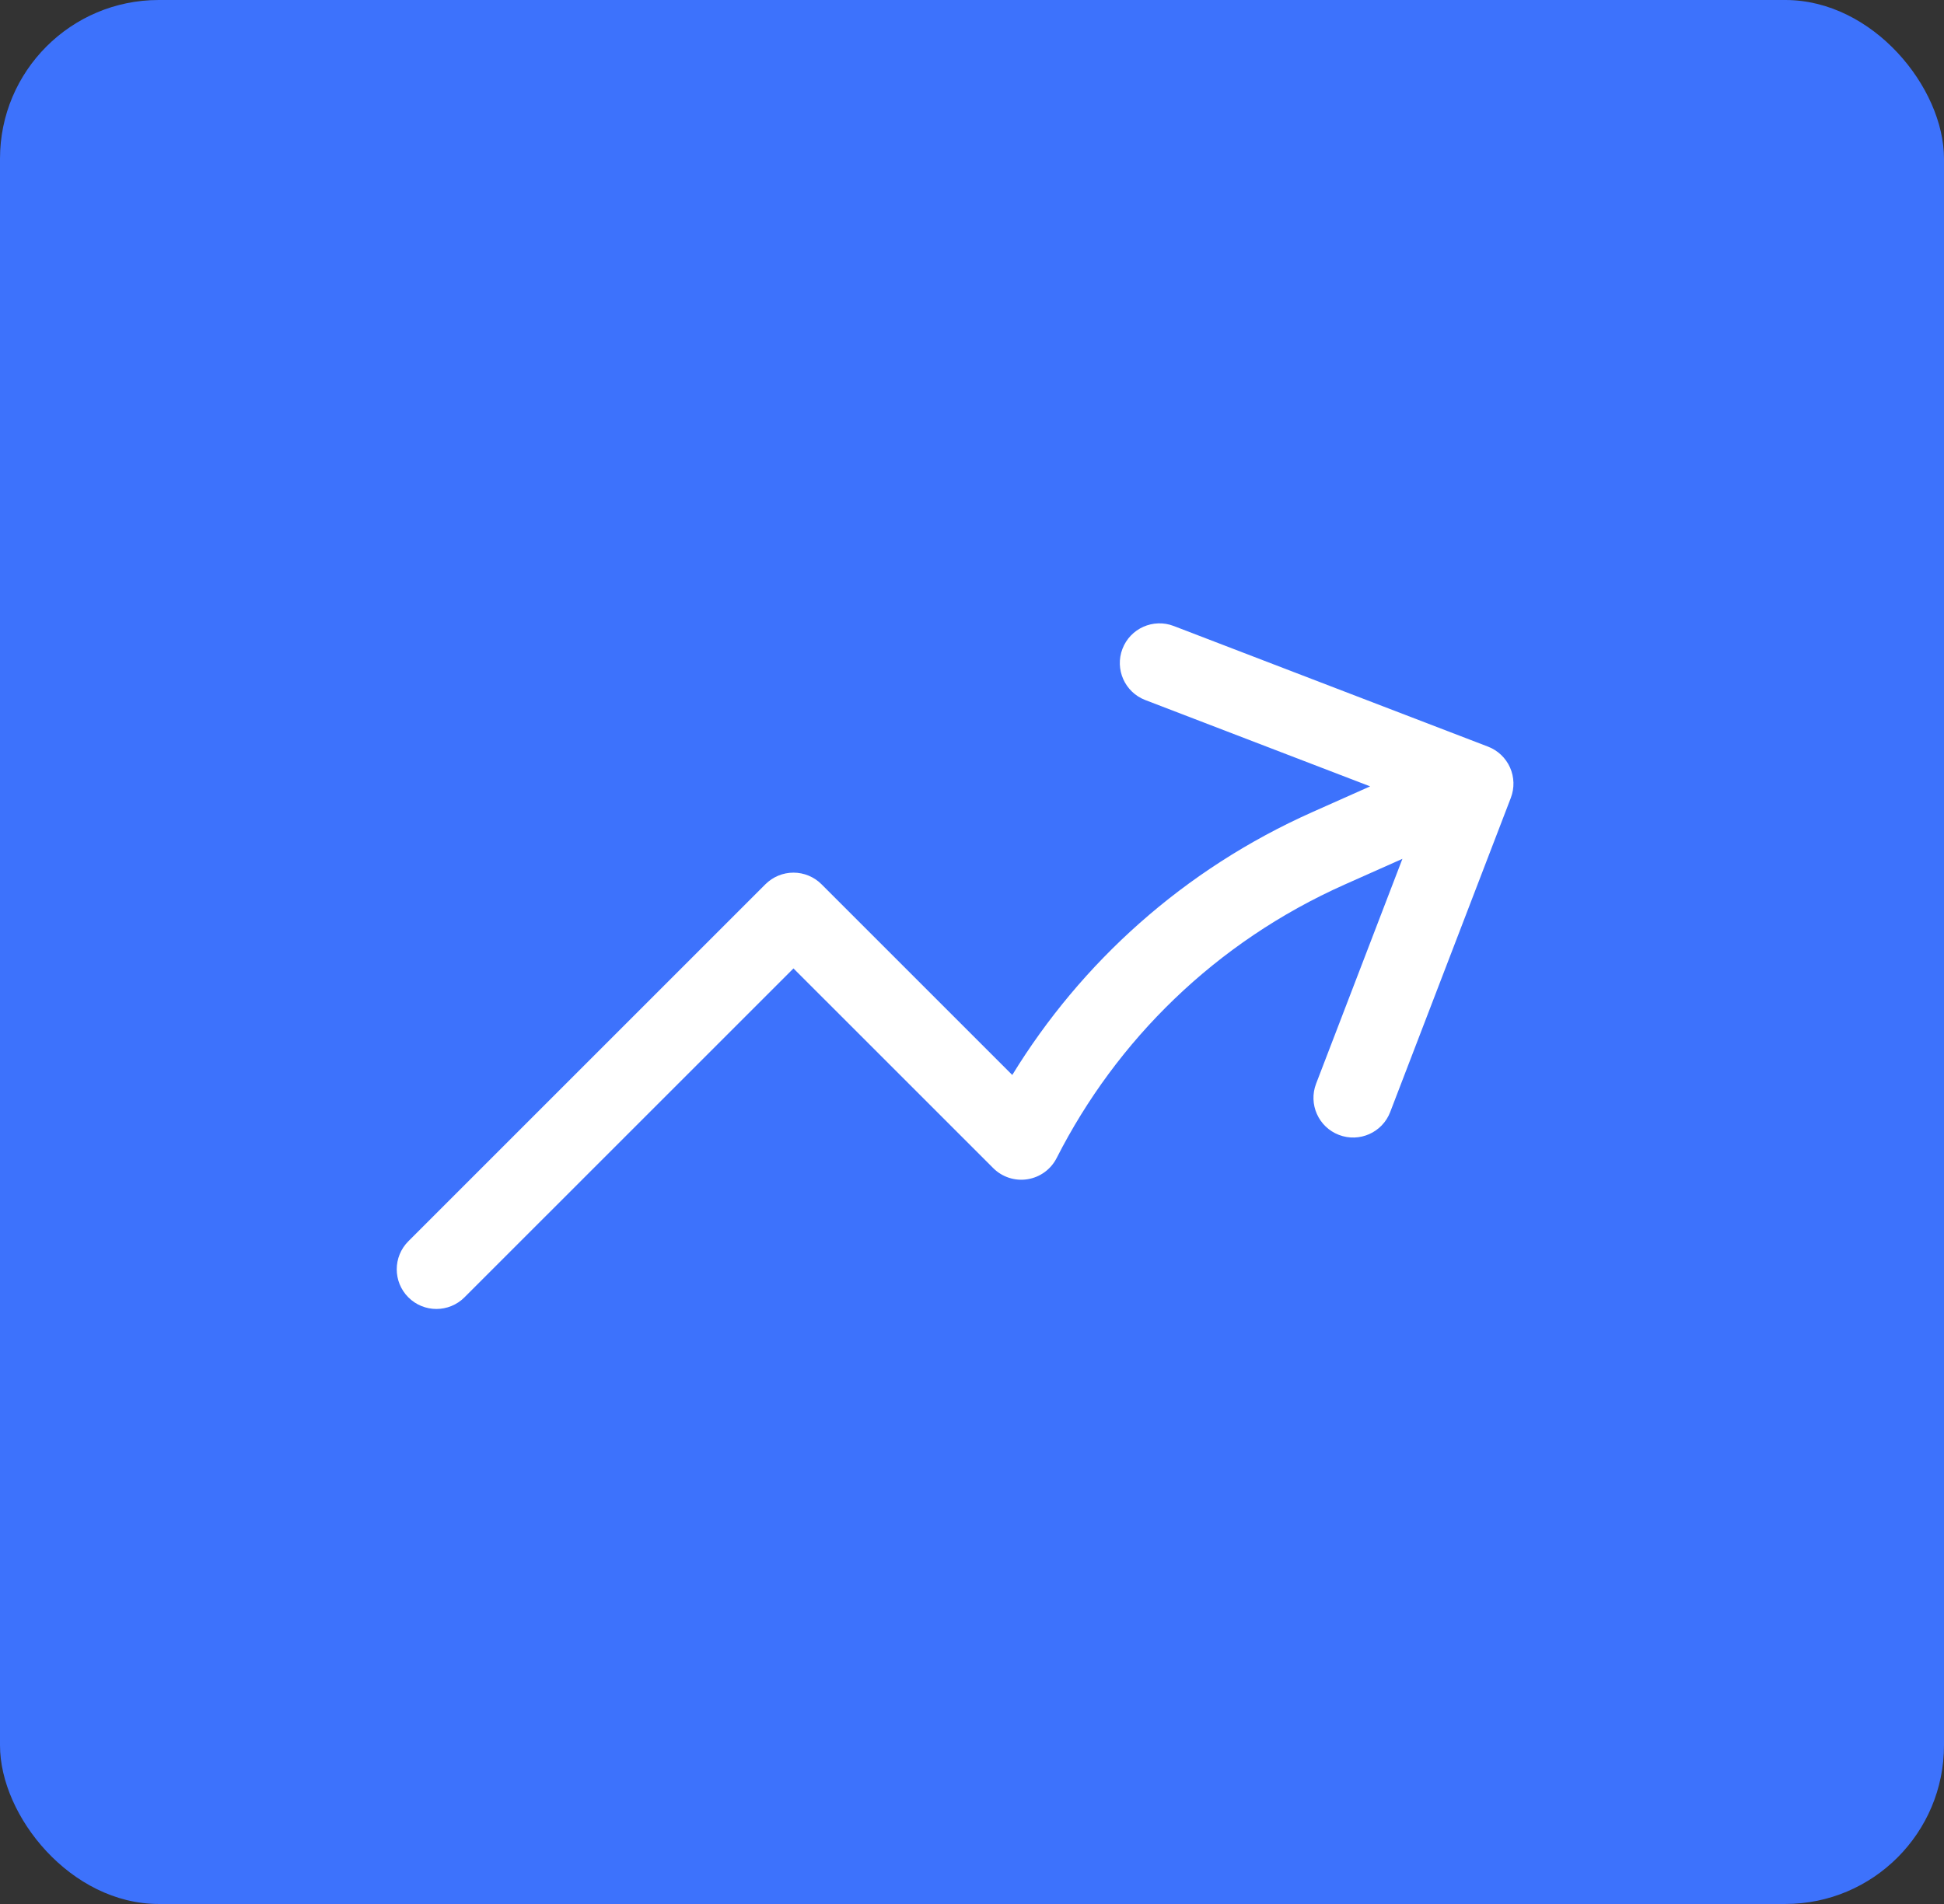 <svg width="98" height="96" viewBox="0 0 98 96" fill="none" xmlns="http://www.w3.org/2000/svg">
<rect x="0" y="0" width="98" height="96" fill="#333333" stroke="none"/>
<rect width="98" height="96" rx="8" fill="#3D72FC"/>
<path fill-rule="evenodd" clip-rule="evenodd" d="M56.585 32.714C56.981 31.682 58.138 31.167 59.169 31.563L75.012 37.645C75.508 37.835 75.907 38.214 76.123 38.699C76.338 39.183 76.353 39.733 76.163 40.229L70.081 56.072C69.685 57.103 68.528 57.618 67.497 57.222C66.466 56.827 65.951 55.67 66.347 54.639L70.698 43.303L67.801 44.593C61.259 47.506 56.276 52.468 53.267 58.389C52.977 58.96 52.43 59.358 51.798 59.458C51.165 59.559 50.523 59.35 50.07 58.897L40 48.828L23.414 65.413C22.633 66.194 21.367 66.194 20.586 65.413C19.805 64.632 19.805 63.366 20.586 62.585L38.586 44.585C38.961 44.21 39.47 43.999 40 43.999C40.53 43.999 41.039 44.21 41.414 44.585L51.03 54.201C54.498 48.544 59.656 43.841 66.174 40.939L69.071 39.649L57.736 35.297C56.704 34.901 56.189 33.745 56.585 32.714Z" fill="white"/>
</svg>
